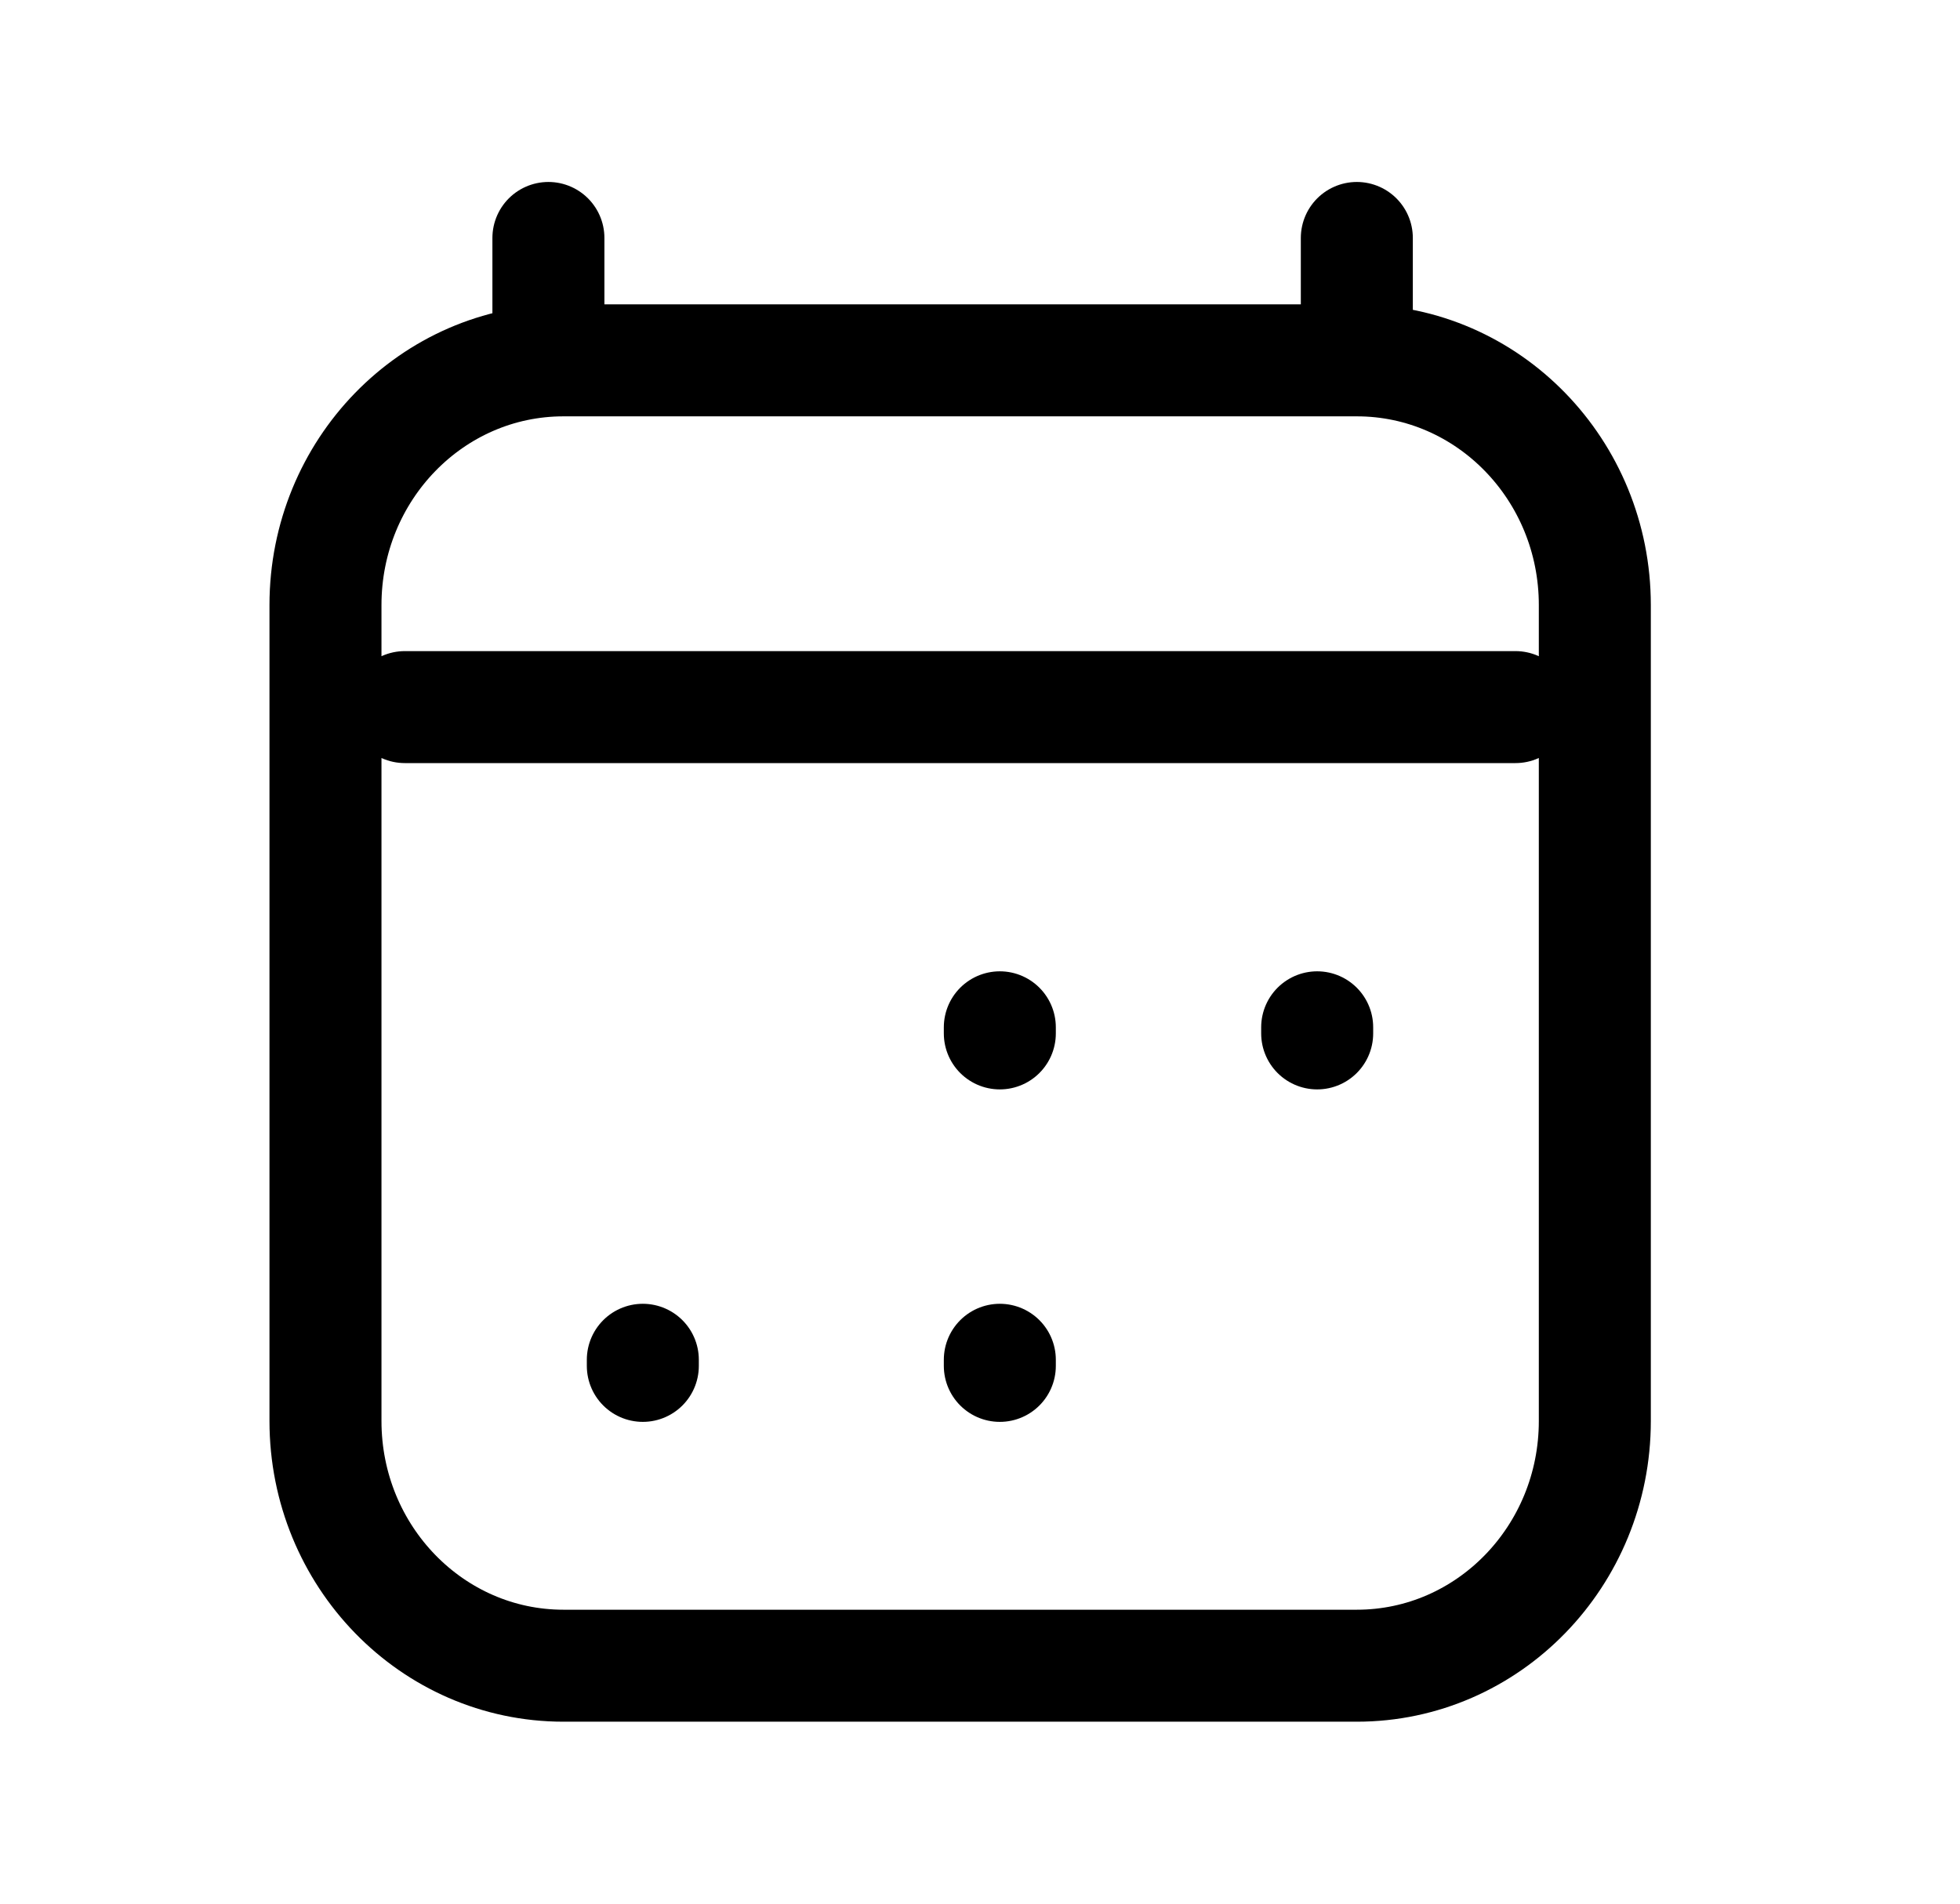 <?xml version="1.0" encoding="UTF-8"?> <svg xmlns="http://www.w3.org/2000/svg" width="35" height="34" viewBox="0 0 35 34" fill="none"><path d="M11.479 24.395V24.286M17.854 24.395V24.286M17.854 18.457V18.348M23.521 18.457V18.348M7.229 12.629H27.062M9.793 4.25V6.436M24.229 4.25V6.436M24.229 6.436H10.062C7.715 6.436 5.812 8.393 5.812 10.807V25.379C5.812 27.793 7.715 29.75 10.062 29.75H24.229C26.576 29.75 28.479 27.793 28.479 25.379L28.479 10.807C28.479 8.393 26.576 6.436 24.229 6.436Z" stroke="black" stroke-width="2" stroke-linecap="round" stroke-linejoin="round"></path></svg> 